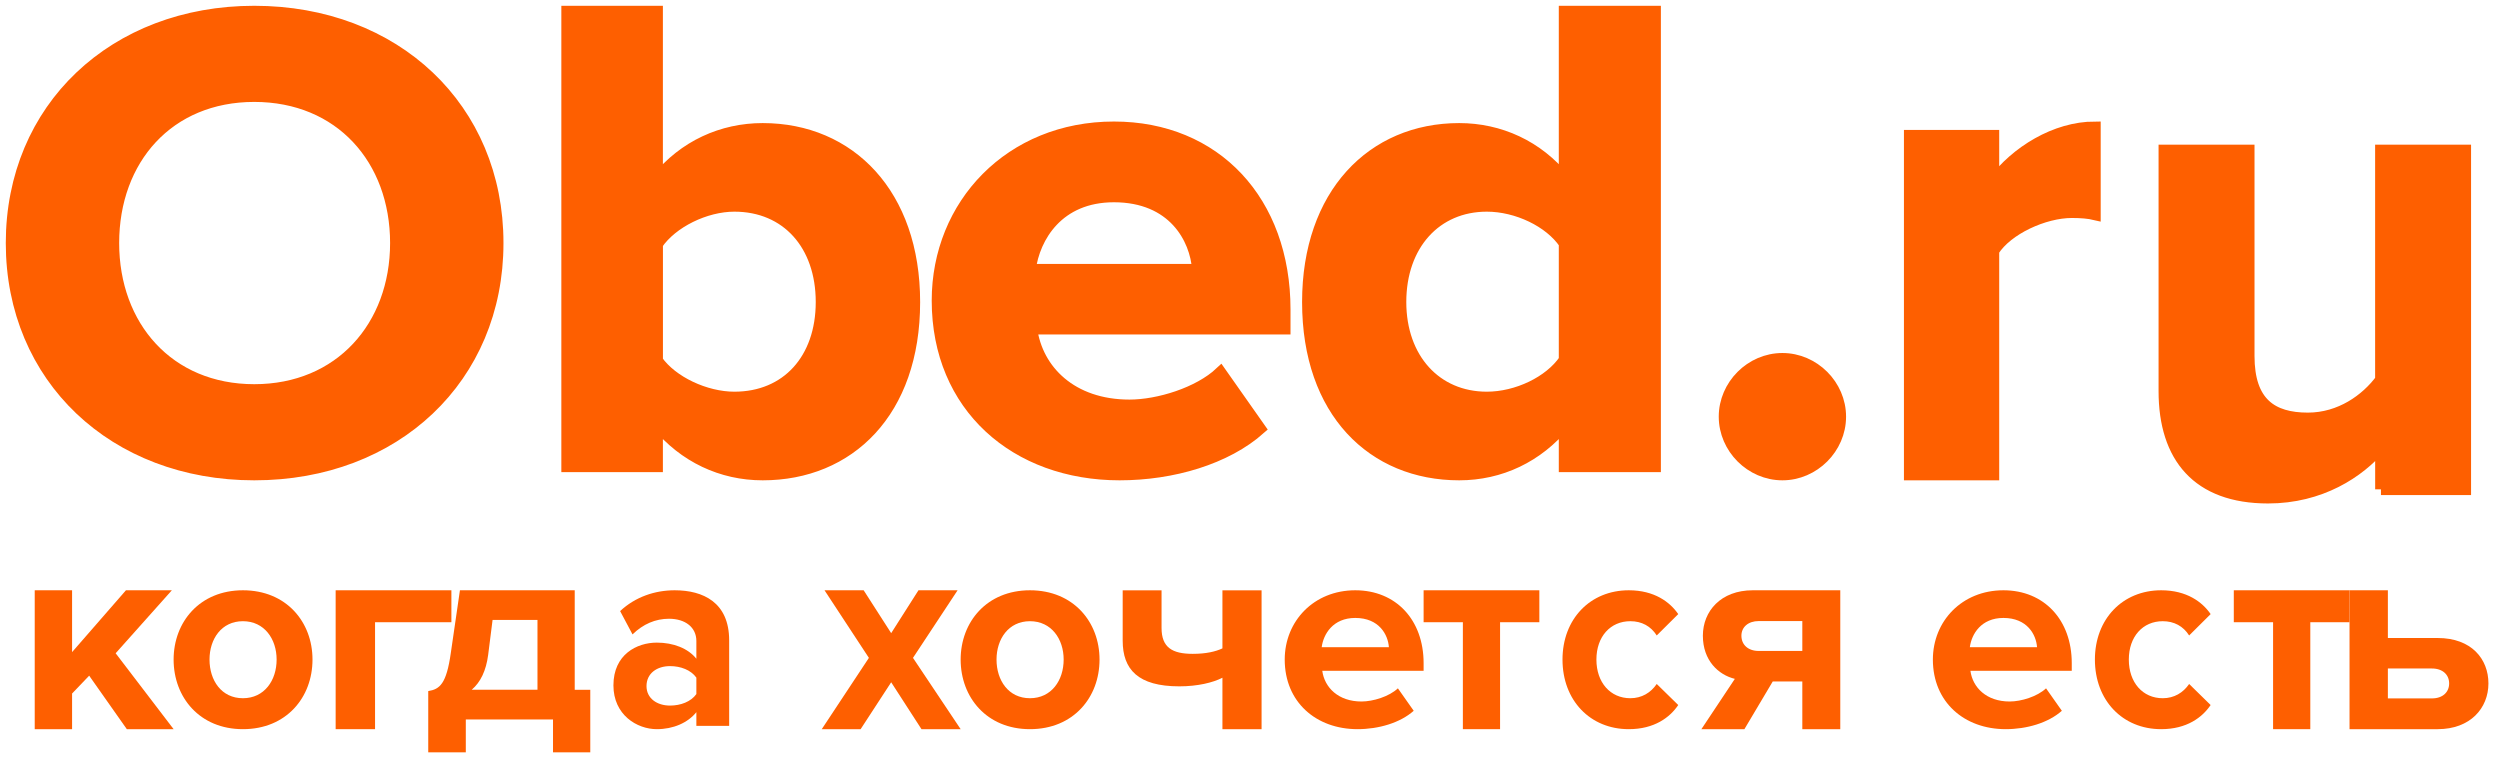 <svg width="108" height="33" viewBox="0 0 108 33" fill="none" xmlns="http://www.w3.org/2000/svg">
<path d="M0.5 10.5C0.5 4.673 4.928 0.5 10.985 0.5C17.072 0.5 21.5 4.673 21.5 10.5C21.5 16.327 17.072 20.5 10.985 20.5C4.93 20.5 0.5 16.327 0.5 10.5ZM17.102 10.5C17.102 6.877 14.692 4.153 10.985 4.153C7.278 4.153 4.898 6.877 4.898 10.5C4.898 14.095 7.278 16.847 10.985 16.847C14.692 16.847 17.102 14.094 17.102 10.5Z" fill="#FE5F00" stroke="#FE5F00" stroke-width="0.5" stroke-miterlimit="10"/>
<path d="M24.5 20.147V0.5H28.387V7.746C29.551 6.303 31.203 5.567 32.948 5.567C36.715 5.567 39.5 8.394 39.5 13.049C39.5 17.792 36.684 20.5 32.948 20.5C31.173 20.5 29.551 19.736 28.387 18.321V20.147H24.5ZM31.725 17.171C33.99 17.171 35.49 15.523 35.49 13.047C35.49 10.572 33.99 8.894 31.725 8.894C30.47 8.894 29.03 9.6 28.389 10.543V15.58C29.03 16.493 30.469 17.171 31.725 17.171Z" fill="#FE5F00" stroke="#FE5F00" stroke-width="0.5" stroke-miterlimit="10"/>
<path d="M40.5 12.984C40.5 8.843 43.64 5.5 48.122 5.5C52.511 5.5 55.5 8.695 55.5 13.37V14.198H44.556C44.799 16.004 46.293 17.512 48.794 17.512C50.044 17.512 51.781 16.98 52.726 16.091L54.433 18.518C52.97 19.82 50.652 20.5 48.366 20.5C43.883 20.499 40.5 17.57 40.5 12.984ZM48.122 8.488C45.714 8.488 44.677 10.233 44.493 11.653H51.749C51.658 10.292 50.682 8.488 48.122 8.488Z" fill="#FE5F00" stroke="#FE5F00" stroke-width="0.5" stroke-miterlimit="10"/>
<path d="M67.59 20.147V18.321C66.429 19.736 64.81 20.5 63.037 20.5C59.31 20.5 56.5 17.792 56.5 13.049C56.5 8.394 59.28 5.567 63.037 5.567C64.778 5.567 66.428 6.303 67.59 7.746V0.5H71.5V20.147H67.59ZM67.59 15.551V10.513C66.948 9.571 65.542 8.894 64.23 8.894C62.03 8.894 60.502 10.572 60.502 13.047C60.502 15.492 62.029 17.171 64.23 17.171C65.542 17.171 66.948 16.493 67.59 15.551Z" fill="#FE5F00" stroke="#FE5F00" stroke-width="0.5" stroke-miterlimit="10"/>
<path d="M74.5 18C74.5 16.641 75.642 15.5 77 15.5C78.358 15.5 79.5 16.641 79.5 18C79.5 19.358 78.358 20.5 77 20.5C75.642 20.5 74.5 19.358 74.5 18Z" fill="#FE5F00" stroke="#FE5F00" stroke-width="0.5" stroke-miterlimit="10"/>
<path d="M82.5 20.499V5.864H86.116V7.863C87.084 6.562 88.792 5.5 90.5 5.5V9.258C90.244 9.197 89.902 9.167 89.504 9.167C88.308 9.167 86.713 9.894 86.116 10.835V20.5H82.5V20.499Z" fill="#FE5F00" stroke="#FE5F00" stroke-width="0.5" stroke-miterlimit="10"/>
<path d="M102.857 21.138V19.29C101.91 20.409 100.245 21.5 97.978 21.5C94.935 21.5 93.5 19.744 93.5 16.895V6.5H97.145V15.379C97.145 17.41 98.149 18.075 99.699 18.075C101.105 18.075 102.225 17.257 102.855 16.409V6.5H106.5V21.136H102.857V21.138Z" fill="#FE5F00" stroke="#FE5F00" stroke-width="0.5" stroke-miterlimit="10"/>
<path d="M5.479 31.5L3.852 29.189L3.114 29.96V31.5H1.5V25.5H3.114V28.171L5.441 25.5H7.424L4.996 28.221L7.5 31.5H5.479Z" fill="#FE5F00"/>
<path d="M7.5 28.493C7.5 26.872 8.627 25.5 10.494 25.5C12.372 25.5 13.5 26.872 13.5 28.493C13.5 30.126 12.373 31.5 10.494 31.5C8.627 31.5 7.5 30.126 7.5 28.493ZM11.95 28.493C11.95 27.606 11.421 26.836 10.494 26.836C9.567 26.836 9.051 27.606 9.051 28.493C9.051 29.394 9.567 30.163 10.494 30.163C11.421 30.163 11.95 29.394 11.95 28.493Z" fill="#FE5F00"/>
<path d="M19.5 26.88H16.202V31.5H14.5V25.5H19.5V26.88Z" fill="#FE5F00"/>
<path d="M18.5 29.855C18.994 29.774 19.286 29.554 19.476 28.203L19.869 25.5H24.828V29.798H25.5V32.5H23.89V31.08H20.123V32.5H18.5V29.855ZM21.088 28.294C20.999 28.976 20.758 29.473 20.378 29.797H23.219V26.782H21.279L21.088 28.294Z" fill="#FE5F00"/>
<path d="M30.083 31.357V30.765C29.714 31.228 29.078 31.5 28.375 31.5C27.516 31.5 26.5 30.883 26.5 29.607C26.5 28.269 27.516 27.761 28.375 27.761C29.089 27.761 29.725 28.008 30.083 28.458V27.689C30.083 27.109 29.614 26.73 28.9 26.73C28.319 26.73 27.784 26.957 27.325 27.406L26.789 26.399C27.447 25.784 28.296 25.5 29.145 25.5C30.373 25.5 31.5 26.021 31.5 27.665V31.358H30.083V31.357ZM30.083 29.984V29.274C29.848 28.942 29.402 28.776 28.944 28.776C28.386 28.776 27.929 29.084 27.929 29.64C27.929 30.172 28.386 30.481 28.944 30.481C29.402 30.481 29.848 30.316 30.083 29.984Z" fill="#FE5F00"/>
<path d="M39.808 31.5L38.499 29.474L37.179 31.5H35.5L37.536 28.42L35.619 25.5H37.31L38.499 27.352L39.678 25.5H41.368L39.441 28.42L41.5 31.5H39.808Z" fill="#FE5F00"/>
<path d="M41.5 28.493C41.5 26.872 42.627 25.5 44.494 25.5C46.372 25.5 47.5 26.872 47.5 28.493C47.5 30.126 46.373 31.5 44.494 31.5C42.627 31.5 41.5 30.126 41.5 28.493ZM45.95 28.493C45.95 27.606 45.421 26.836 44.494 26.836C43.567 26.836 43.05 27.606 43.05 28.493C43.05 29.394 43.567 30.163 44.494 30.163C45.421 30.163 45.95 29.394 45.95 28.493Z" fill="#FE5F00"/>
<path d="M50.179 25.5V27.128C50.179 27.972 50.641 28.246 51.526 28.246C52.108 28.246 52.517 28.147 52.809 28.01V25.501H54.5V31.5H52.809V29.278C52.4 29.489 51.739 29.65 50.945 29.65C49.162 29.65 48.5 28.918 48.5 27.677V25.503H50.179V25.5Z" fill="#FE5F00"/>
<path d="M55.5 28.493C55.5 26.835 56.756 25.5 58.548 25.5C60.304 25.5 61.5 26.777 61.5 28.648V28.979H57.122C57.219 29.701 57.817 30.305 58.816 30.305C59.316 30.305 60.011 30.092 60.389 29.736L61.072 30.706C60.487 31.227 59.56 31.5 58.644 31.5C56.853 31.499 55.5 30.328 55.5 28.493ZM58.548 26.695C57.585 26.695 57.17 27.393 57.097 27.96H60C59.964 27.416 59.574 26.695 58.548 26.695Z" fill="#FE5F00"/>
<path d="M63.196 31.5V26.88H61.5V25.5H66.5V26.88H64.803V31.5H63.196Z" fill="#FE5F00"/>
<path d="M67.5 28.493C67.5 26.742 68.696 25.5 70.363 25.5C71.47 25.5 72.142 26.009 72.5 26.529L71.571 27.452C71.314 27.049 70.922 26.836 70.43 26.836C69.57 26.836 68.965 27.5 68.965 28.493C68.965 29.487 69.568 30.163 70.43 30.163C70.922 30.163 71.314 29.926 71.571 29.548L72.5 30.457C72.142 30.99 71.47 31.5 70.363 31.5C68.696 31.5 67.5 30.258 67.5 28.493Z" fill="#FE5F00"/>
<path d="M73.5 31.5L74.945 29.327C74.234 29.153 73.564 28.532 73.564 27.463C73.564 26.406 74.338 25.5 75.719 25.5H79.5V31.5H77.86V29.439H76.583L75.358 31.5H73.5ZM77.86 28.121V26.83H75.977C75.525 26.83 75.229 27.089 75.229 27.463C75.229 27.848 75.512 28.121 75.977 28.121H77.86Z" fill="#FE5F00"/>
<path d="M83.5 28.493C83.5 26.835 84.756 25.5 86.548 25.5C88.304 25.5 89.5 26.777 89.5 28.648V28.979H85.122C85.219 29.701 85.817 30.305 86.816 30.305C87.316 30.305 88.011 30.092 88.389 29.736L89.072 30.706C88.487 31.227 87.56 31.5 86.644 31.5C84.853 31.499 83.5 30.328 83.5 28.493ZM86.548 26.695C85.585 26.695 85.17 27.393 85.097 27.96H88C87.964 27.416 87.574 26.695 86.548 26.695Z" fill="#FE5F00"/>
<path d="M90.5 28.493C90.5 26.742 91.696 25.5 93.363 25.5C94.47 25.5 95.142 26.009 95.5 26.529L94.571 27.452C94.314 27.049 93.922 26.836 93.43 26.836C92.57 26.836 91.965 27.5 91.965 28.493C91.965 29.487 92.568 30.163 93.43 30.163C93.922 30.163 94.314 29.926 94.571 29.548L95.499 30.457C95.141 30.99 94.469 31.5 93.362 31.5C91.696 31.5 90.5 30.258 90.5 28.493Z" fill="#FE5F00"/>
<path d="M98.197 31.5V26.88H96.5V25.5H101.5V26.88H99.805V31.5H98.197Z" fill="#FE5F00"/>
<path d="M103.156 25.5V27.562H105.308C106.768 27.562 107.5 28.469 107.5 29.524C107.5 30.592 106.718 31.5 105.308 31.5H101.5V25.5H103.156ZM103.156 28.879V30.171H105.06C105.529 30.171 105.803 29.898 105.803 29.524C105.803 29.152 105.529 28.879 105.06 28.879H103.156Z" fill="#FE5F00"/>
</svg>
